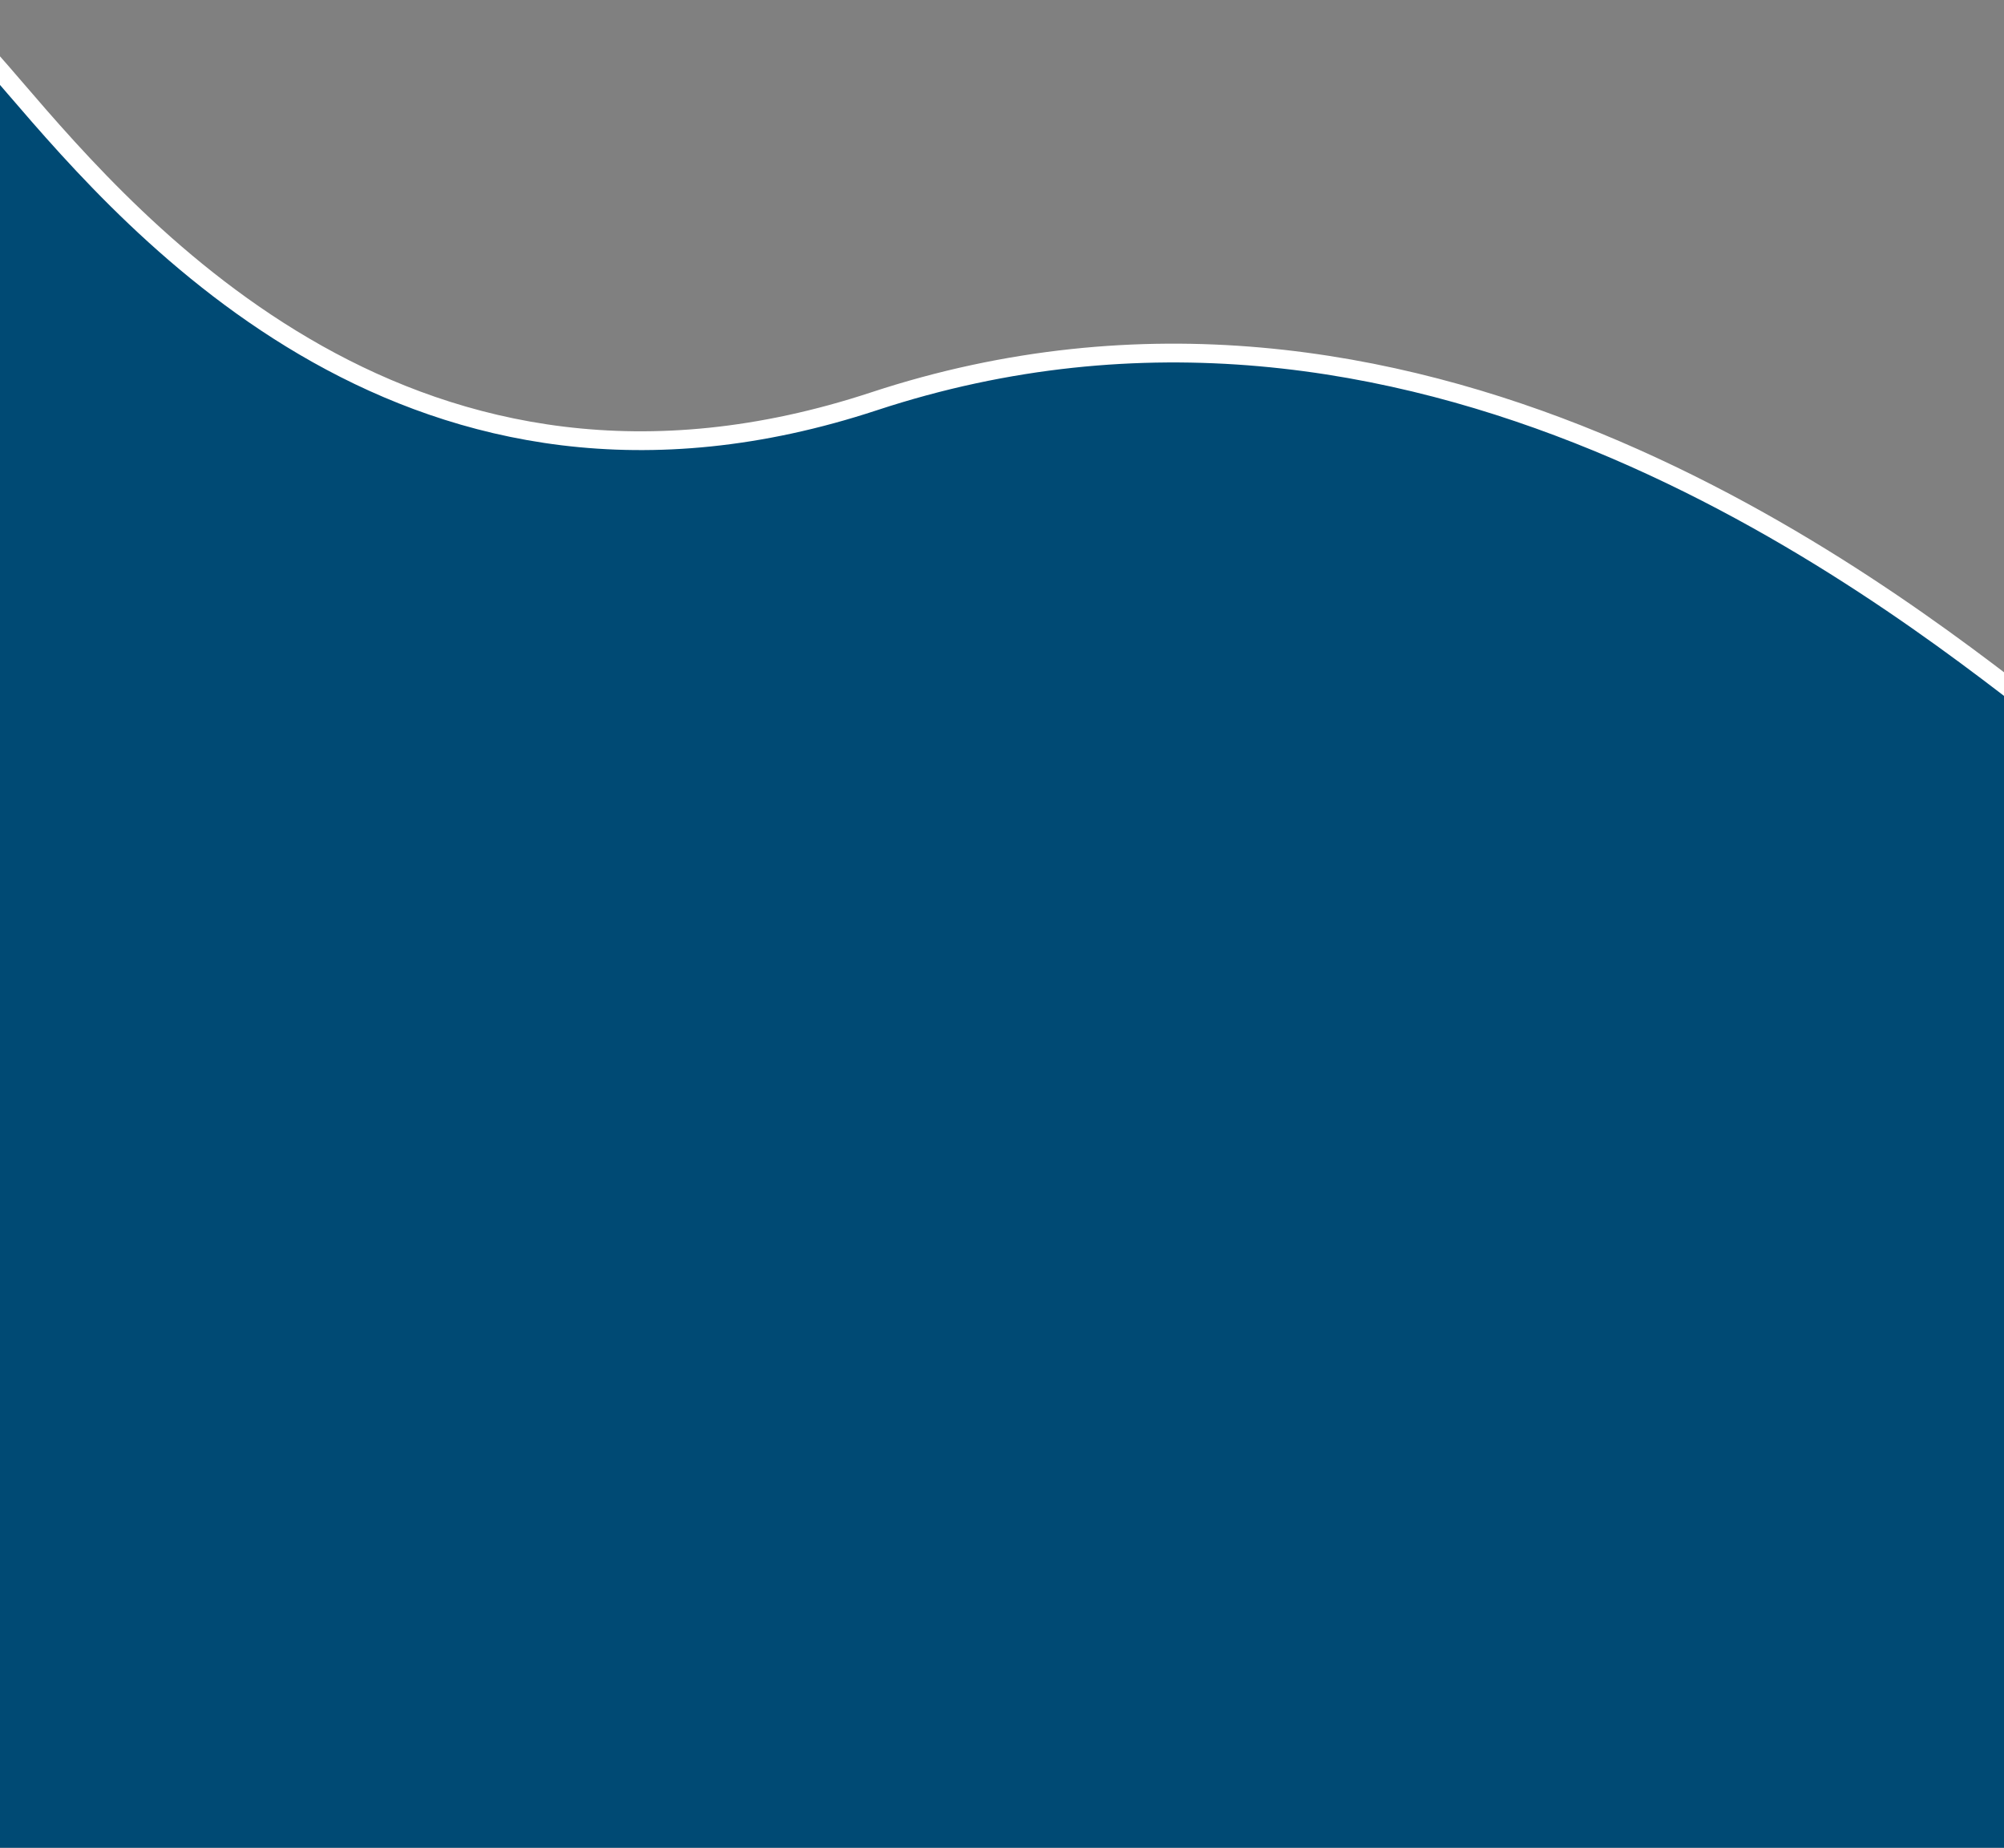 <svg width="320" height="295" viewBox="0 0 320 295" fill="none" xmlns="http://www.w3.org/2000/svg">
<rect x="0" y="0" width="320" height="295" fill="#808080" stroke="none"/>
<path d="M-4.983 5.897L-7.5 3.576V7V346V347.5H-6H326H327.5V346V115.742V115.008L326.92 114.558C326.63 114.332 326.334 114.102 326.032 113.868C299.221 93.035 225.507 35.757 139.549 64.075C66.192 88.242 21.693 36.486 2.344 13.982C-0.727 10.41 -3.164 7.575 -4.983 5.897Z" fill="#004A74" stroke="white" stroke-width="3"/>
</svg>
